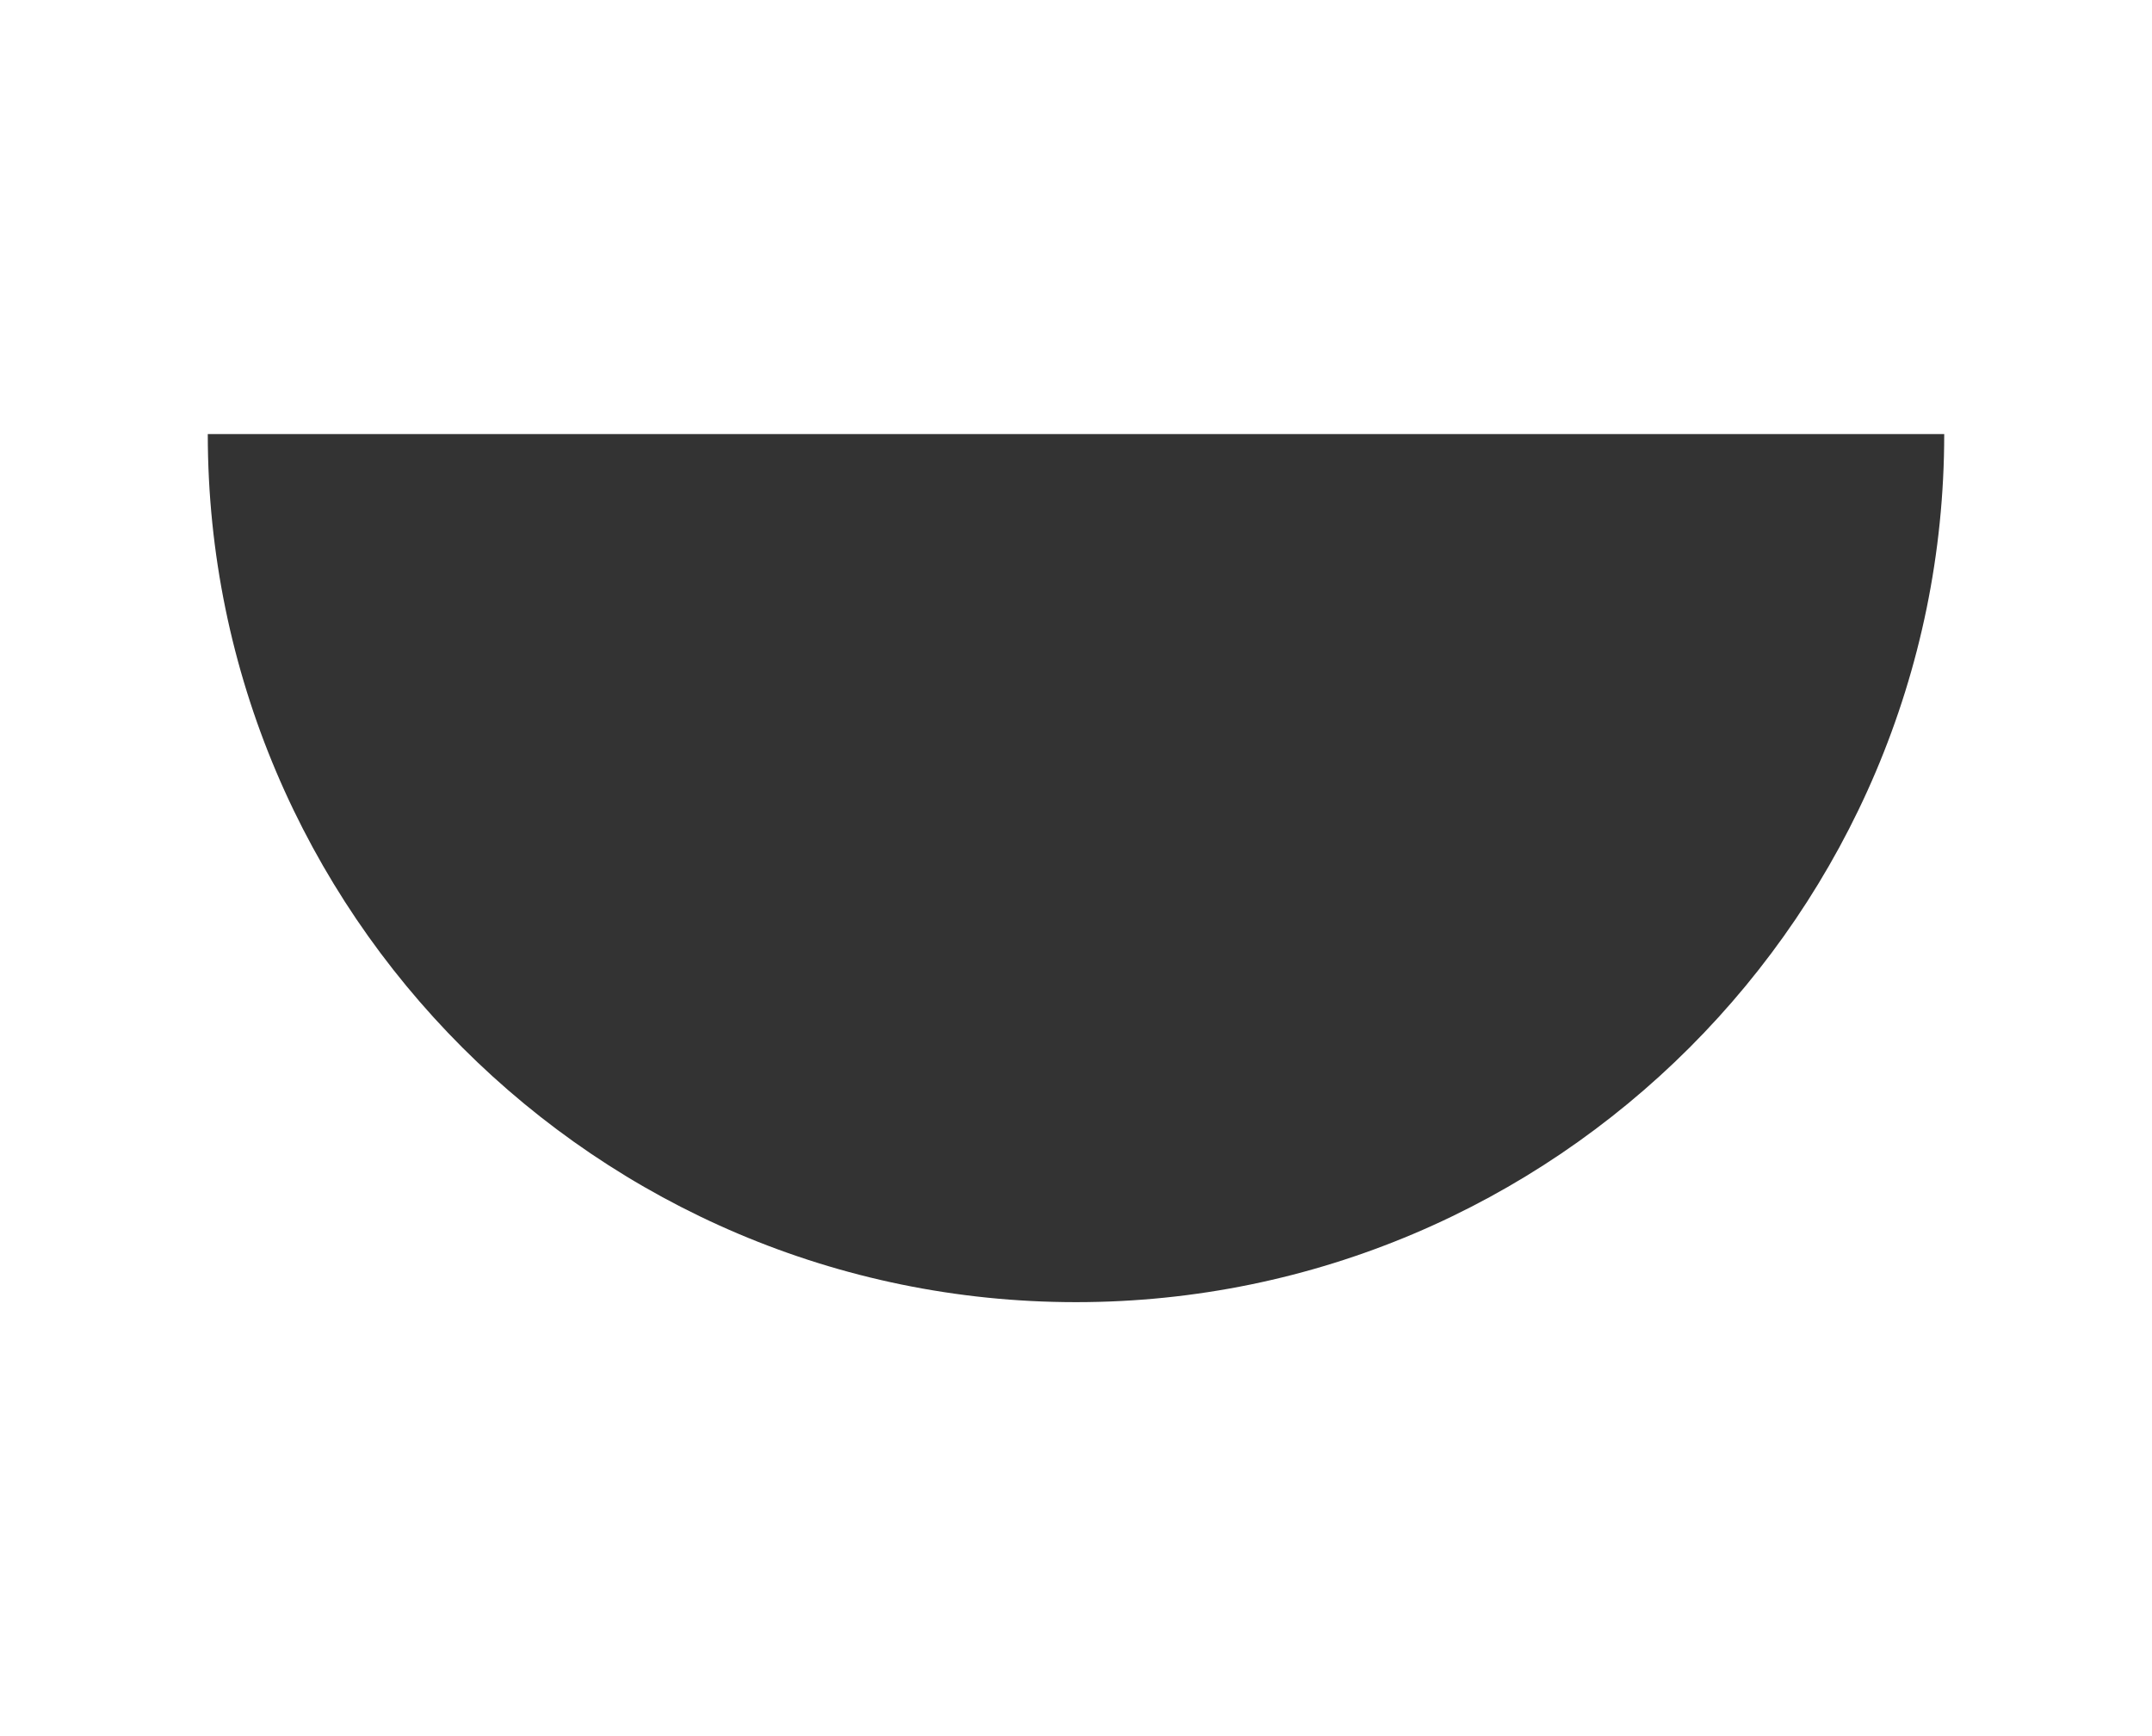 <?xml version="1.0" encoding="UTF-8"?> <svg xmlns="http://www.w3.org/2000/svg" xmlns:xlink="http://www.w3.org/1999/xlink" version="1.1" id="Capa_2_00000093162674280519247250000011053054622151465390_" x="0px" y="0px" viewBox="0 0 58 46.8" style="enable-background:new 0 0 58 46.8;" xml:space="preserve"> <style type="text/css"> .st0{fill:#333333;} </style> <g id="Capa_1-2"> <path class="st0" d="M52.4,11.7c0,12.9-10.5,23.4-23.4,23.4S5.6,24.6,5.6,11.7"></path> </g> </svg> 